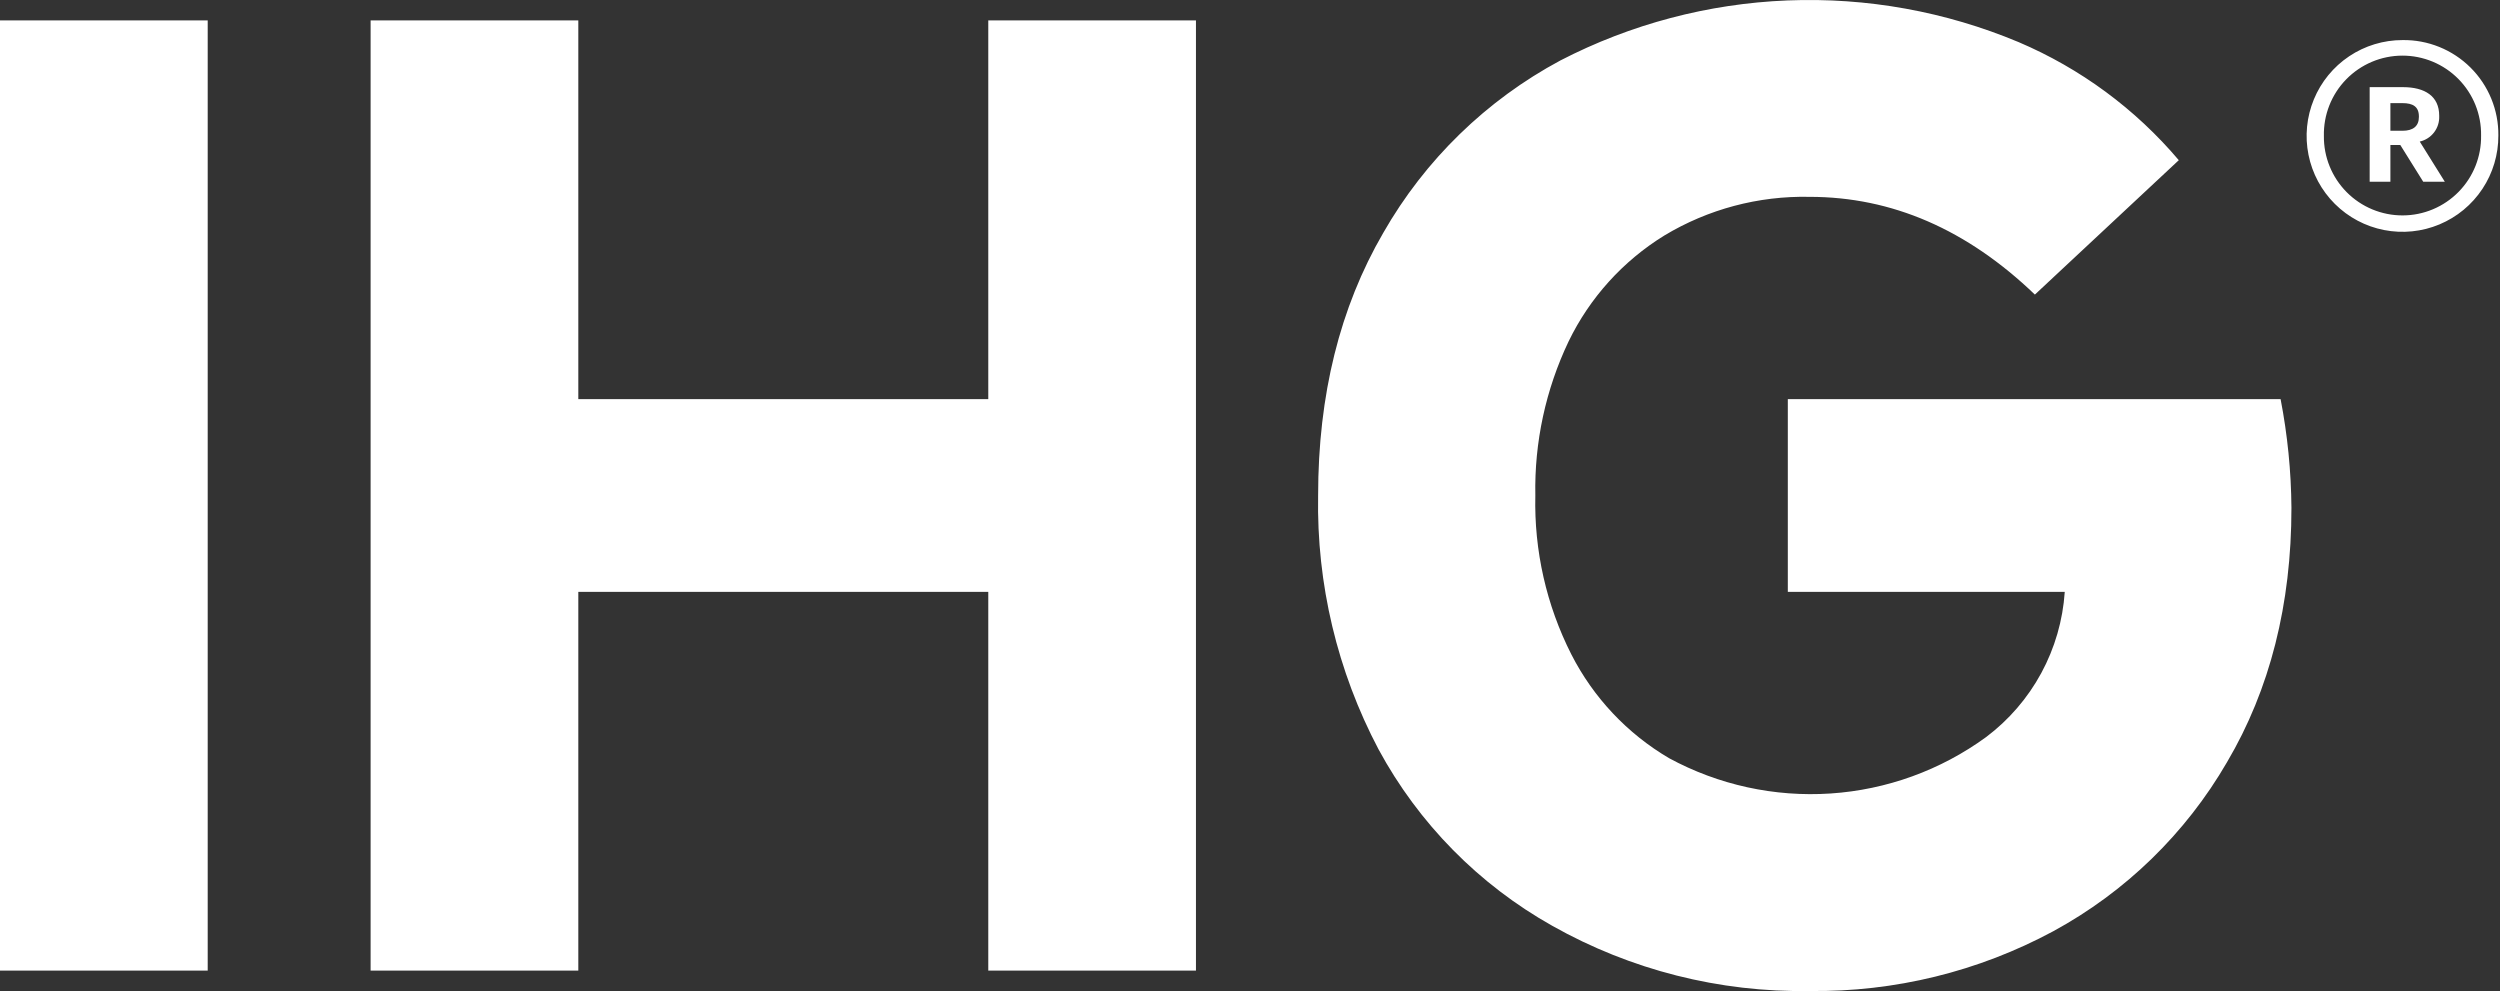 <svg xmlns="http://www.w3.org/2000/svg" width="222" height="88" viewBox="0 0 222 88" fill="none"><rect x="0" y="0" width="222" height="88" fill="#333333" stroke="none"/><g clip-path="url(#clip0_1628_266966)"><path d="M18.444 1.81H0V86.191H18.444V1.81ZM32.91 86.191H51.354V52.559H87.759V86.191H106.201V1.81H87.759V35.441H51.354V1.81H32.91V86.191ZM180.698 26.159L193.477 14.225C189.618 9.668 184.747 6.077 179.252 3.739C172.763 1.021 165.758 -0.243 158.729 0.038C151.699 0.32 144.817 2.138 138.567 5.366C131.99 8.891 126.538 14.196 122.835 20.675C118.979 27.305 117.05 35.08 117.049 44.001C116.906 51.848 118.752 59.603 122.415 66.543C125.975 73.119 131.324 78.552 137.844 82.213C144.809 86.137 152.695 88.135 160.688 88C168.235 88.1 175.682 86.275 182.327 82.696C188.75 79.204 194.088 74.011 197.756 67.687C201.572 61.22 203.48 53.686 203.48 45.086C203.454 41.848 203.132 38.62 202.517 35.441H158.758V52.559H183.35C183.181 55.086 182.469 57.546 181.263 59.772C180.056 61.998 178.383 63.938 176.359 65.458C172.322 68.397 167.536 70.132 162.555 70.462C157.573 70.793 152.6 69.705 148.211 67.325C144.499 65.141 141.488 61.942 139.532 58.104C137.32 53.739 136.223 48.894 136.338 44.001C136.246 39.273 137.257 34.588 139.291 30.319C141.171 26.439 144.119 23.178 147.789 20.916C151.677 18.573 156.15 17.382 160.688 17.48C168.001 17.48 174.671 20.373 180.698 26.159ZM221.854 12.033C221.862 13.719 221.369 15.369 220.438 16.774C219.508 18.179 218.181 19.276 216.626 19.927C215.071 20.577 213.358 20.751 211.704 20.427C210.05 20.103 208.529 19.295 207.335 18.106C206.14 16.917 205.325 15.4 204.994 13.747C204.662 12.095 204.829 10.381 205.472 8.823C206.115 7.265 207.206 5.933 208.607 4.996C210.008 4.059 211.655 3.559 213.341 3.559C214.46 3.542 215.571 3.75 216.609 4.169C217.647 4.589 218.59 5.212 219.384 6.002C220.177 6.791 220.804 7.732 221.229 8.768C221.653 9.804 221.866 10.914 221.854 12.033ZM220.32 12.033C220.335 11.106 220.165 10.184 219.82 9.323C219.474 8.462 218.961 7.678 218.309 7.017C217.657 6.357 216.881 5.833 216.024 5.476C215.168 5.12 214.248 4.937 213.321 4.94C212.393 4.942 211.475 5.13 210.62 5.491C209.766 5.853 208.992 6.381 208.344 7.045C207.696 7.709 207.186 8.496 206.846 9.359C206.506 10.222 206.341 11.145 206.361 12.072C206.351 12.997 206.524 13.914 206.872 14.771C207.219 15.628 207.734 16.407 208.385 17.064C209.036 17.72 209.811 18.241 210.665 18.595C211.519 18.95 212.435 19.131 213.36 19.128C214.285 19.126 215.2 18.94 216.052 18.581C216.904 18.221 217.676 17.697 218.324 17.036C218.971 16.376 219.481 15.594 219.824 14.735C220.166 13.876 220.335 12.958 220.32 12.033ZM217.099 16.137H215.181L213.148 12.878H212.267V16.137H210.426V7.738H213.379C215.334 7.738 216.601 8.544 216.601 10.271V10.308C216.624 10.828 216.463 11.339 216.148 11.753C215.832 12.167 215.381 12.457 214.874 12.572L217.099 16.137ZM214.798 10.345C214.798 9.465 214.26 9.158 213.341 9.158H212.267V11.612H213.341C214.3 11.612 214.798 11.191 214.798 10.385V10.345Z" fill="white"></path></g><defs><clipPath id="clip0_1628_266966"><rect width="222" height="88" fill="white"></rect></clipPath></defs></svg>